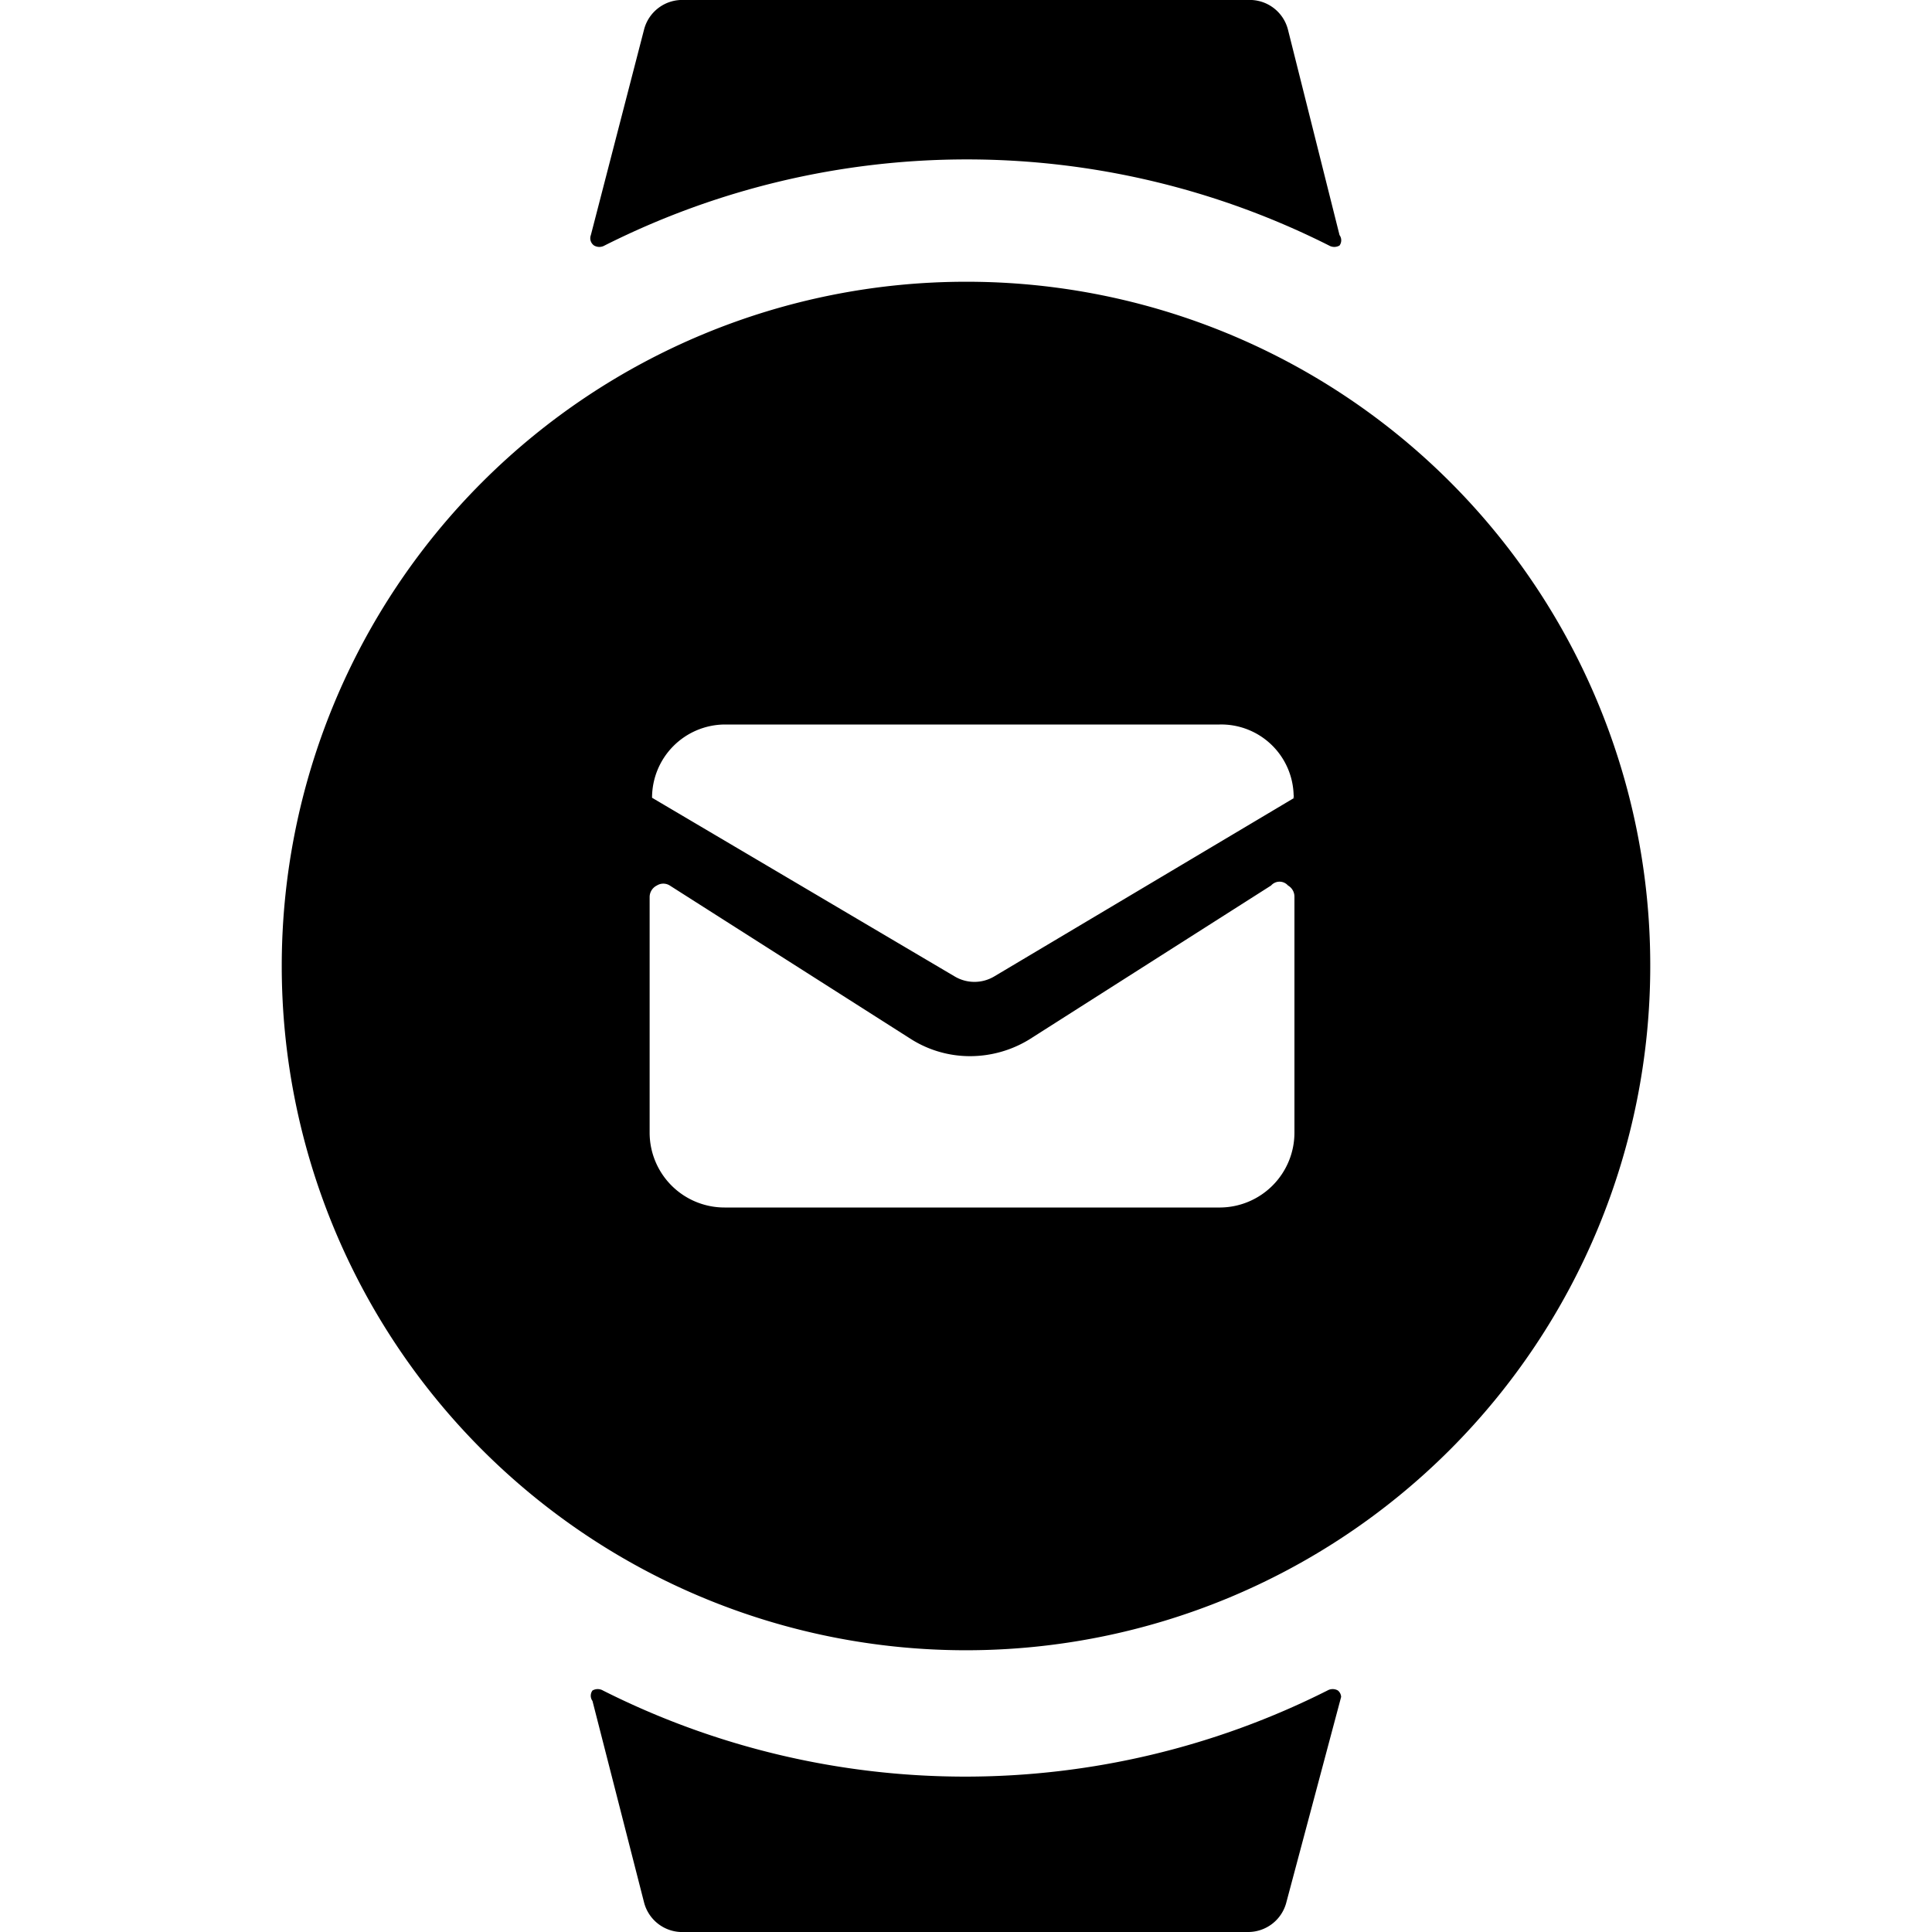 <svg xmlns="http://www.w3.org/2000/svg" viewBox="0 0 24 24"><g><path d="M12 3.5a8.5 8.5 0 1 0 8.5 8.5A8.49 8.49 0 0 0 12 3.5Zm4.08 10.57a0.93 0.93 0 0 1 -0.92 0.93H9a0.93 0.93 0 0 1 -0.93 -0.93v-2.93a0.16 0.16 0 0 1 0.09 -0.14 0.15 0.15 0 0 1 0.16 0l3 1.91a1.37 1.37 0 0 0 0.73 0.21 1.41 1.41 0 0 0 0.74 -0.21l3 -1.91a0.14 0.14 0 0 1 0.21 0 0.16 0.16 0 0 1 0.08 0.14Zm0 -4.16 -3.73 2.22a0.48 0.48 0 0 1 -0.49 0L8.1 9.91A0.91 0.91 0 0 1 9 9h6.15a0.9 0.9 0 0 1 0.92 0.88s0.01 0.02 -0.01 0.03Z" fill="#000000" stroke-width="1"></path><path d="M7.38 3.05a0.13 0.13 0 0 0 0.13 0 10 10 0 0 1 9 0 0.13 0.13 0 0 0 0.13 0 0.11 0.11 0 0 0 0 -0.13L16 0.37a0.49 0.49 0 0 0 -0.5 -0.37h-7a0.49 0.49 0 0 0 -0.5 0.37l-0.66 2.55a0.11 0.11 0 0 0 0.04 0.13Z" fill="#000000" stroke-width="1"></path><path d="M16.62 21a0.13 0.13 0 0 0 -0.13 0 10 10 0 0 1 -9 0 0.13 0.13 0 0 0 -0.13 0 0.11 0.11 0 0 0 0 0.13l0.64 2.5a0.49 0.49 0 0 0 0.5 0.37h7a0.49 0.49 0 0 0 0.48 -0.37l0.68 -2.55a0.11 0.11 0 0 0 -0.04 -0.08Z" fill="#000000" stroke-width="1"></path></g></svg>